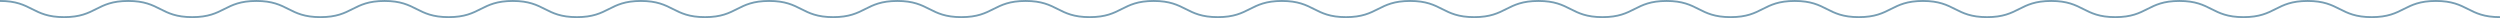 <?xml version="1.0" encoding="UTF-8"?> <svg xmlns="http://www.w3.org/2000/svg" viewBox="0 0 814.15 5.88"><defs><style>.cls-1{fill:none;stroke:#769db3;stroke-miterlimit:10;stroke-width:0.61px;}</style></defs><g id="Capa_2" data-name="Capa 2"><g id="Fran_Agudo" data-name="Fran Agudo"><path class="cls-1" d="M0,.31c10.44,0,10.44,5.27,20.88,5.27S31.31.31,41.75.31,52.18,5.58,62.62,5.58,73.05.31,83.49.31s10.43,5.27,20.87,5.27S114.8.31,125.23.31s10.44,5.27,20.87,5.27S156.54.31,167,.31s10.43,5.27,20.87,5.27S198.29.31,208.72.31s10.44,5.27,20.88,5.27S240,.31,250.47.31s10.44,5.27,20.87,5.27S281.78.31,292.22.31s10.44,5.27,20.87,5.27S323.53.31,334,.31s10.43,5.27,20.87,5.27S365.28.31,375.72.31s10.44,5.27,20.87,5.27S407,.31,417.47.31s10.44,5.27,20.87,5.27S448.78.31,459.22.31s10.44,5.27,20.87,5.27S490.53.31,501,.31s10.44,5.27,20.88,5.27S532.29.31,542.73.31s10.43,5.27,20.87,5.27S574,.31,584.48.31s10.43,5.27,20.87,5.27S615.79.31,626.23.31s10.44,5.27,20.88,5.27S657.54.31,668,.31s10.44,5.27,20.88,5.27S699.3.31,709.74.31s10.44,5.27,20.88,5.27S741.06.31,751.5.31s10.44,5.27,20.88,5.27S782.82.31,793.27.31s10.44,5.27,20.88,5.27"></path></g></g></svg> 